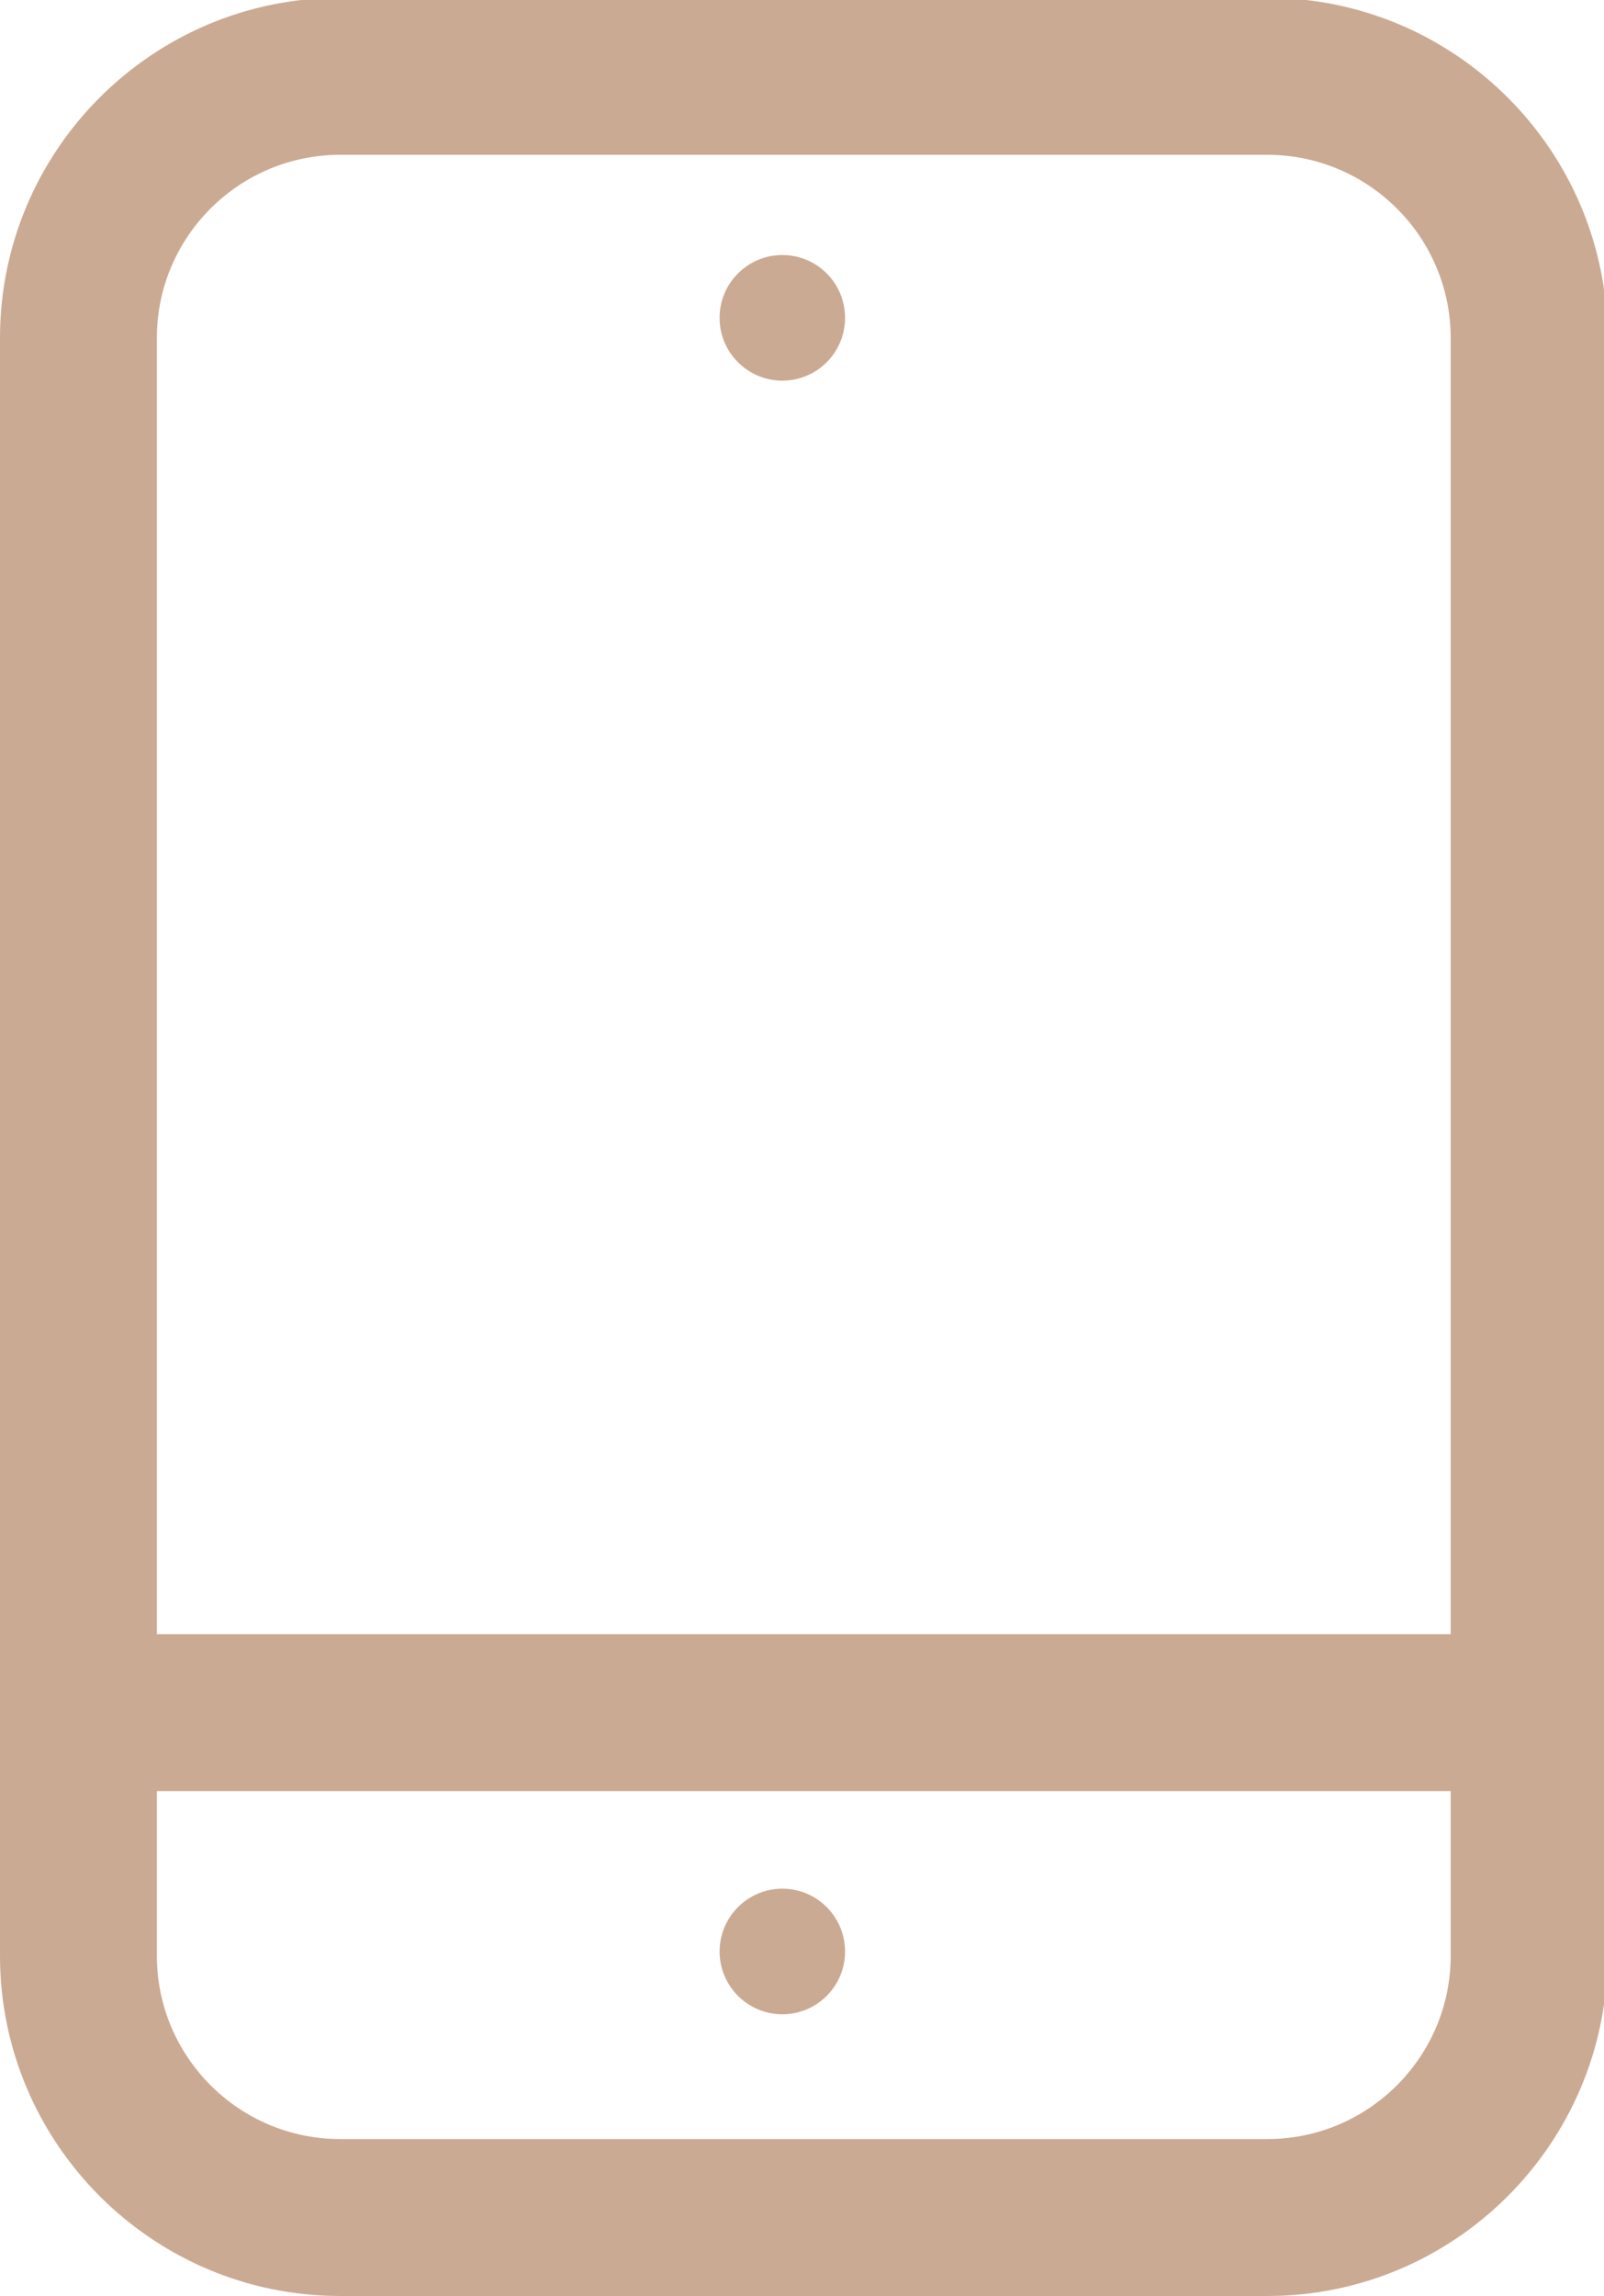 <?xml version="1.0" encoding="utf-8"?>
<!-- Generator: Adobe Illustrator 16.0.0, SVG Export Plug-In . SVG Version: 6.00 Build 0)  -->
<!DOCTYPE svg PUBLIC "-//W3C//DTD SVG 1.1//EN" "http://www.w3.org/Graphics/SVG/1.1/DTD/svg11.dtd">
<svg version="1.1" id="Layer_1" xmlns="http://www.w3.org/2000/svg" xmlns:xlink="http://www.w3.org/1999/xlink" x="0px" y="0px"
	 width="18.958px" height="27.125px" viewBox="0 0 18.958 27.125" enable-background="new 0 0 18.958 27.125" xml:space="preserve">
<g>
	<defs>
		<rect id="SVGID_1_" y="-0.026" width="19" height="27.151"/>
	</defs>
	<clipPath id="SVGID_2_">
		<use xlink:href="#SVGID_1_"  overflow="visible"/>
	</clipPath>
	<path clip-path="url(#SVGID_2_)" fill="#CBAA93" d="M14.98-0.026H4.02C1.802-0.026,0,1.777,0,3.992v19.113
		c0,2.216,1.803,4.02,4.02,4.02H14.98c2.215,0,4.019-1.804,4.019-4.02V3.992C18.999,1.777,17.195-0.026,14.98-0.026 M4.02,1.829
		H14.98c1.193,0,2.166,0.971,2.166,2.164v15.313H1.854V3.992C1.854,2.799,2.825,1.829,4.02,1.829 M14.98,25.271H4.02
		c-1.195,0-2.166-0.972-2.166-2.165v-1.946h15.292v1.946C17.146,24.299,16.174,25.271,14.98,25.271"/>
	<path clip-path="url(#SVGID_2_)" fill="#CBAA93" d="M9.247,4.497c0.409,0,0.741-0.332,0.741-0.742c0-0.41-0.332-0.742-0.741-0.742
		c-0.41,0-0.742,0.332-0.742,0.742C8.505,4.165,8.837,4.497,9.247,4.497"/>
	<path clip-path="url(#SVGID_2_)" fill="#CBAA93" d="M9.247,22.313c-0.41,0-0.742,0.333-0.742,0.743
		c0,0.408,0.333,0.741,0.742,0.741c0.409,0,0.741-0.333,0.741-0.741C9.988,22.646,9.656,22.313,9.247,22.313"/>
</g>
</svg>
